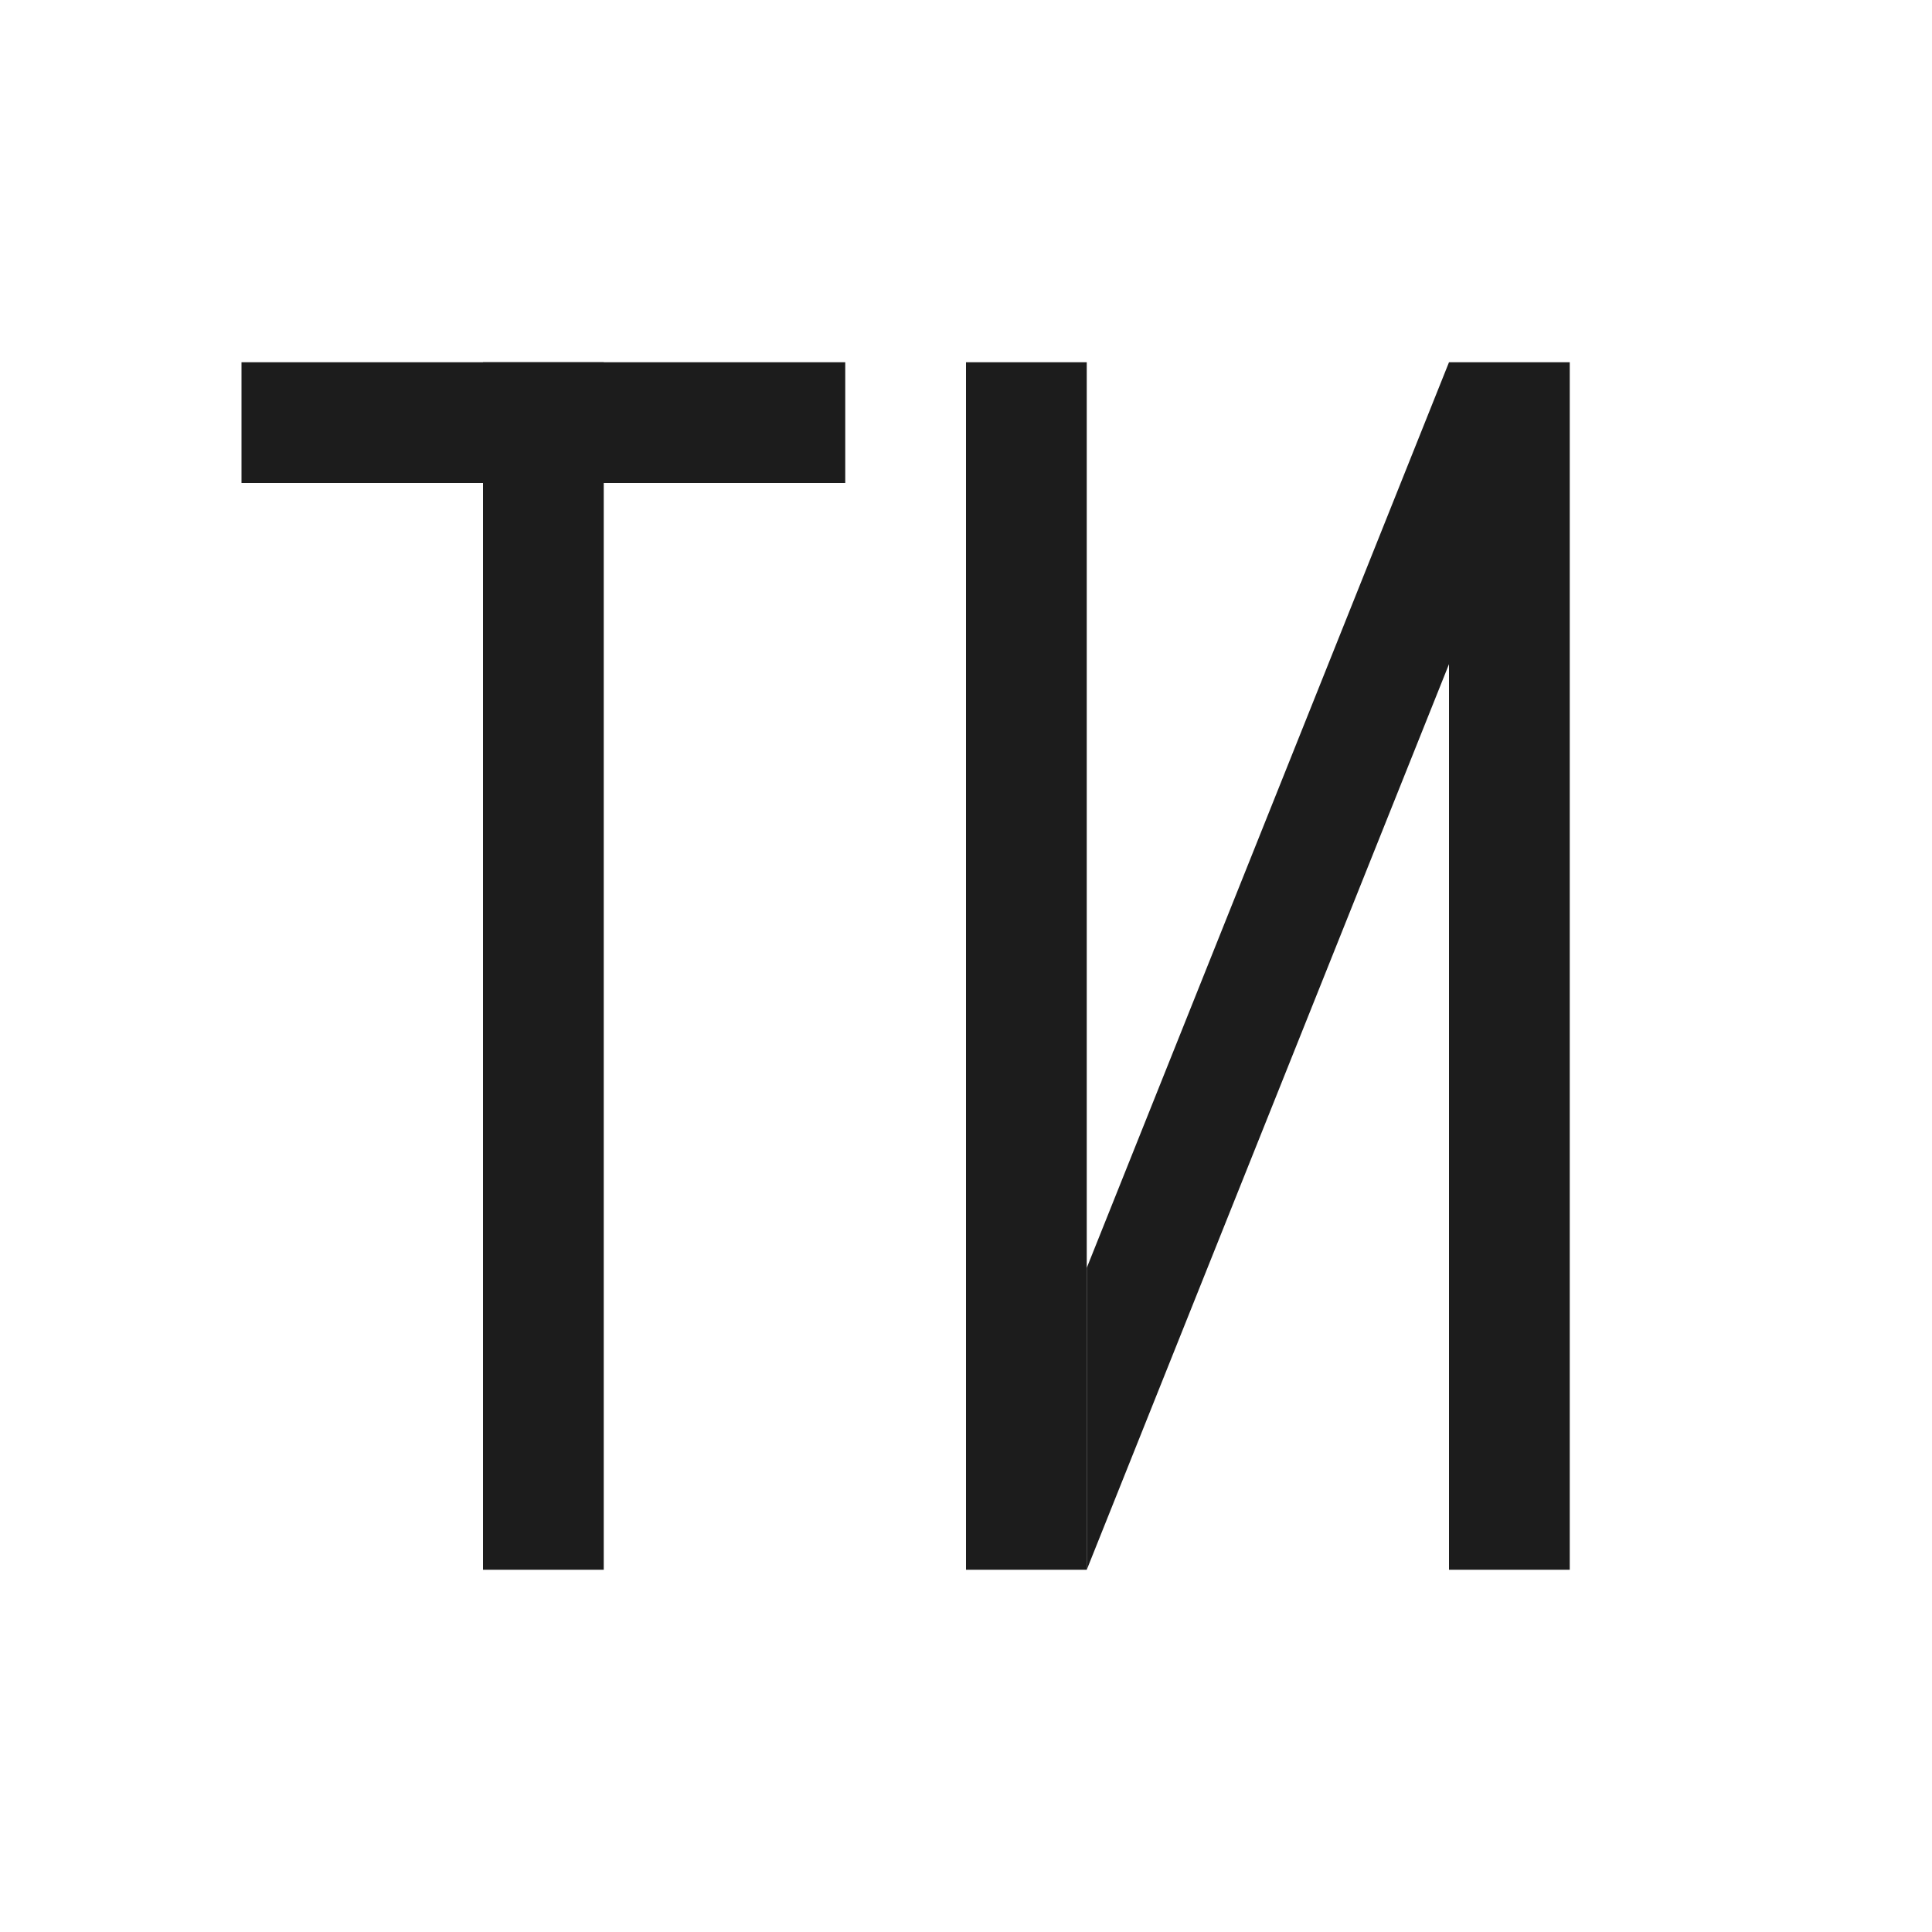 <svg width="32" height="32" viewBox="0 0 32 32" xmlns="http://www.w3.org/2000/svg">
  <rect width="32" height="32" fill="#FFFFFF"/>
  <!-- T -->
  <rect x="4" y="6" width="10" height="2" fill="#1C1C1C"/>
  <rect x="8" y="6" width="2" height="20" fill="#1C1C1C"/>
  <!-- N -->
  <rect x="16" y="6" width="2" height="20" fill="#1C1C1C"/>
  <rect x="24" y="6" width="2" height="20" fill="#1C1C1C"/>
  <path d="M18 6 L18 26 L24 11 L24 6 L18 21 Z" fill="#1C1C1C"/>
</svg>
